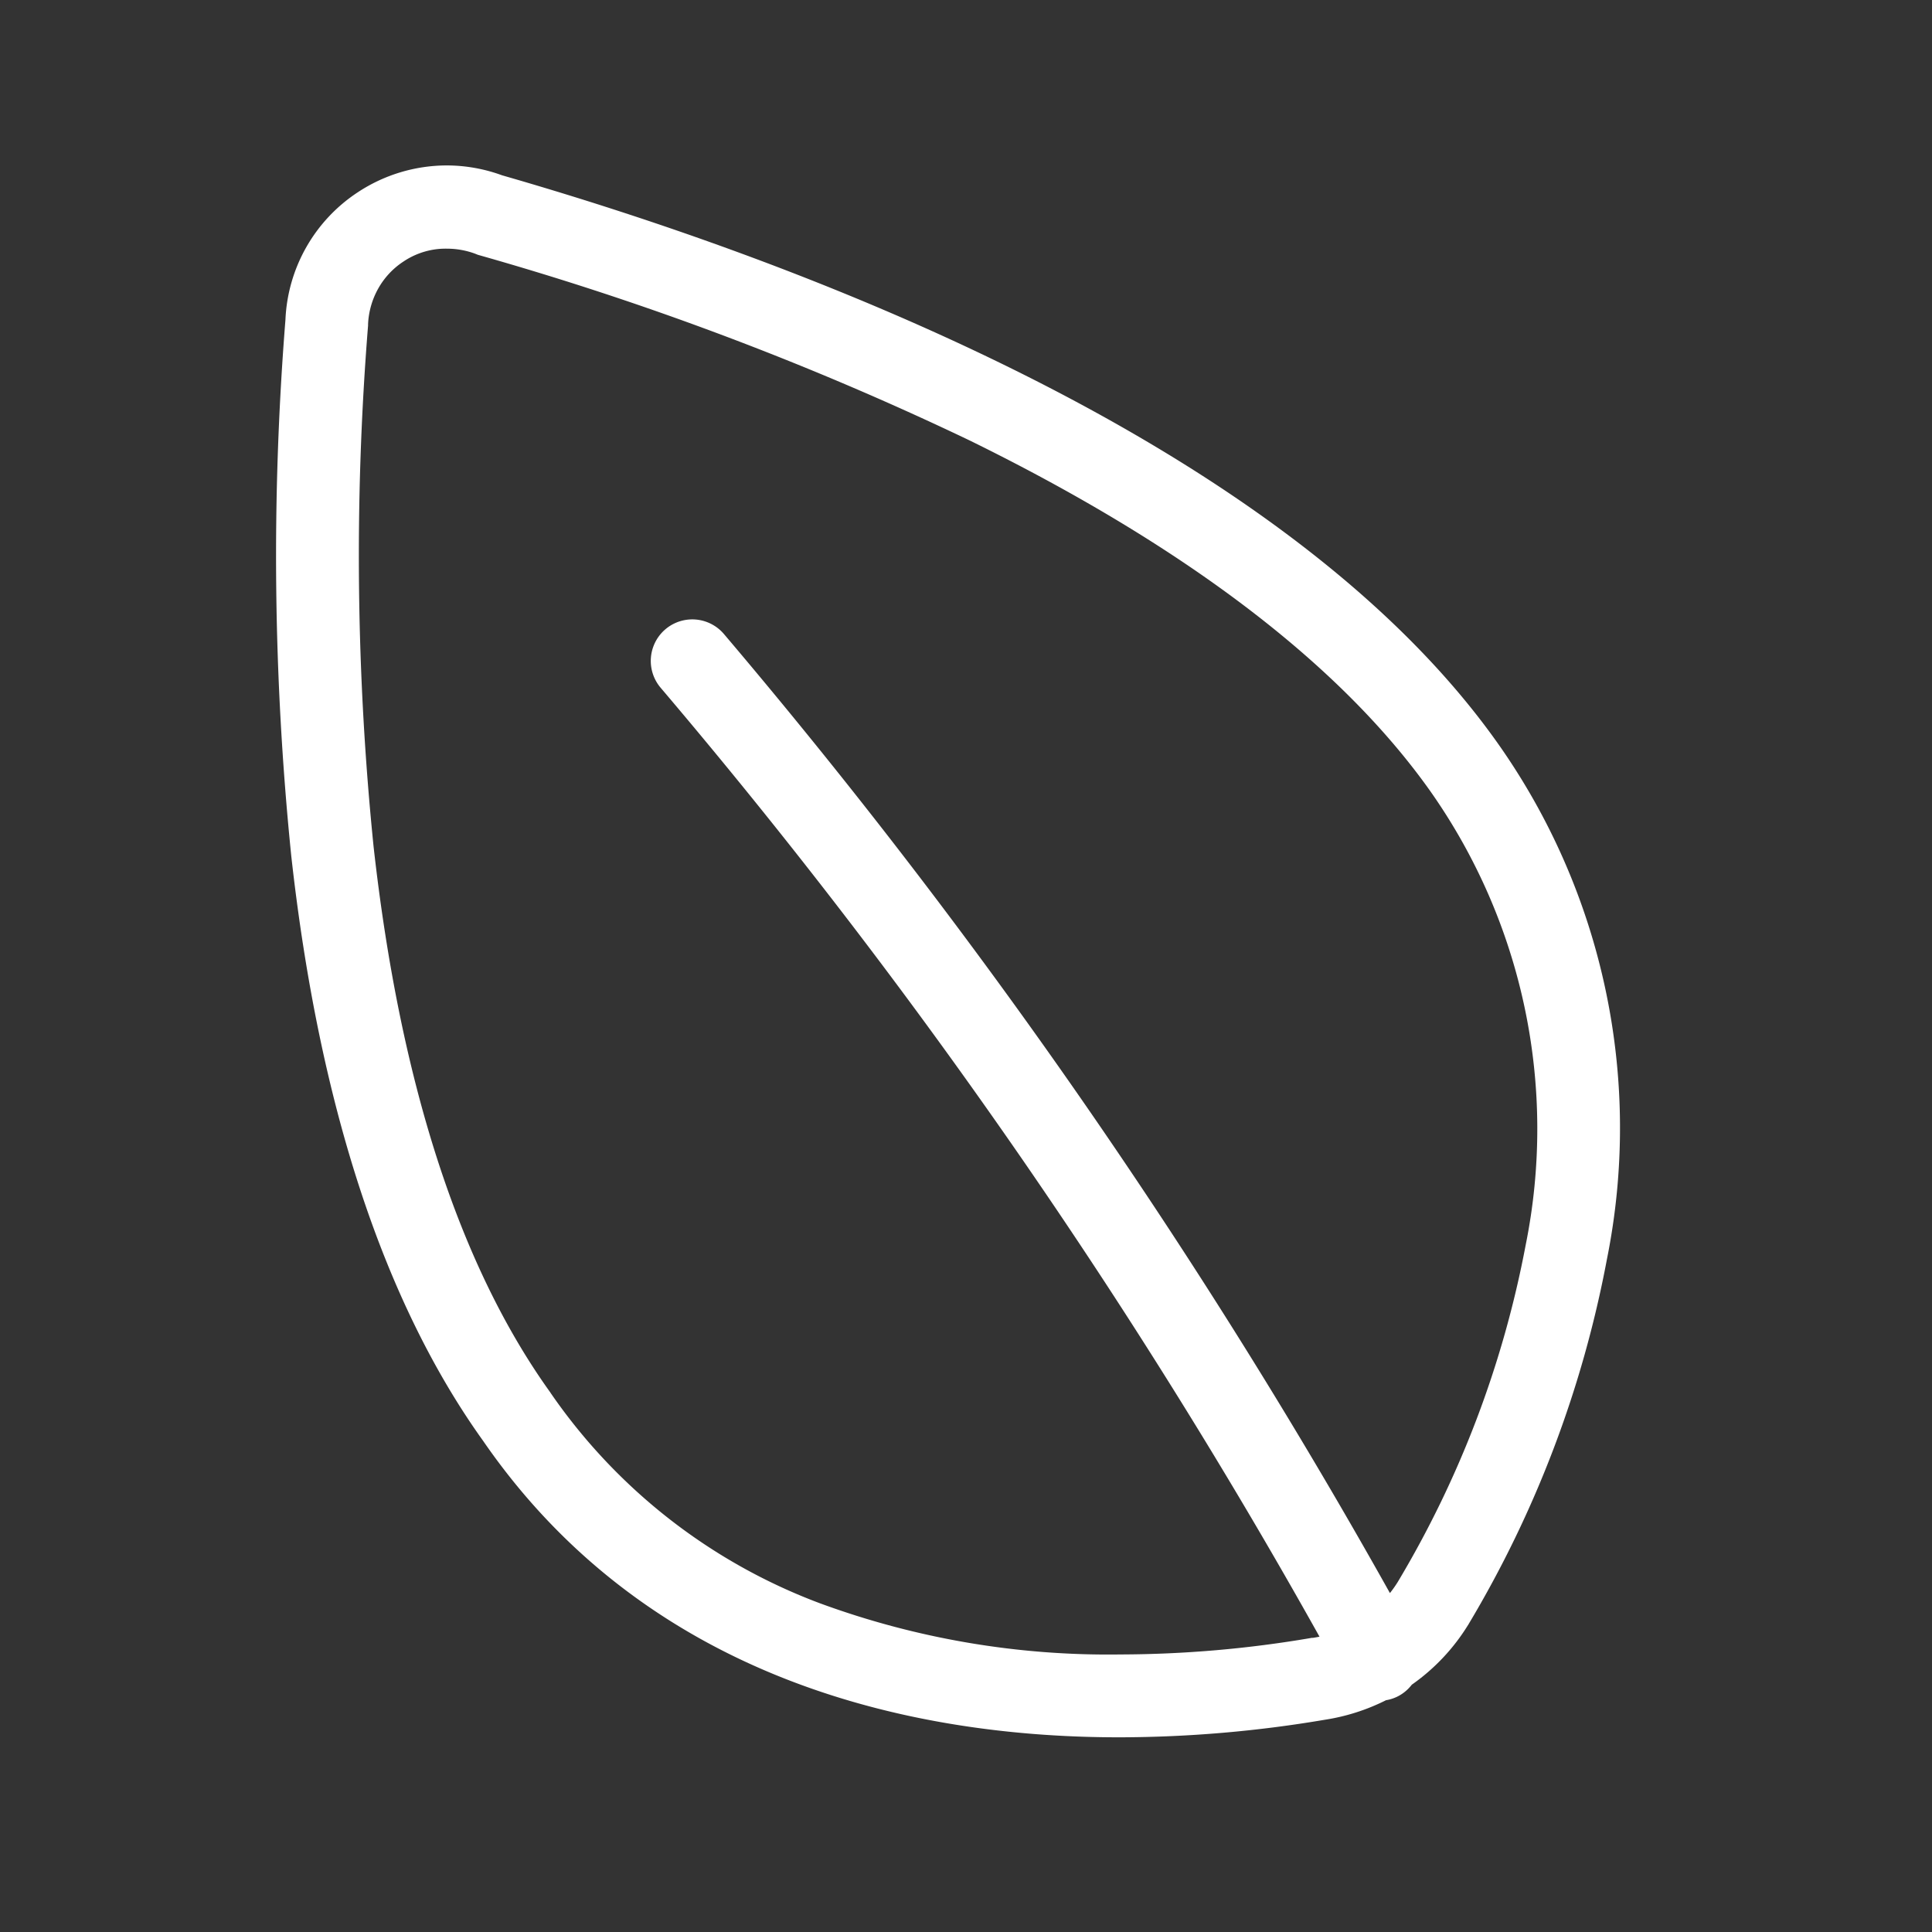 <svg xmlns="http://www.w3.org/2000/svg" width="35" height="35" viewBox="0 0 35 35"><rect x="0" y="0" width="35" height="35" fill="#333333" stroke="none"/><g transform="translate(8474 14560)"><path d="M0,0H35V35H0Z" transform="translate(-8474 -14560)" fill="#9b6767" opacity="0"/><path d="M8472.751,14580.324c-1.8-2.512-2.973-6.077-3.475-10.6a53.857,53.857,0,0,1-.105-9.707,2.911,2.911,0,0,1,1.311-2.311,2.933,2.933,0,0,1,1.614-.486,2.926,2.926,0,0,1,1,.179c5.063,1.457,14.1,4.729,18.035,10.286a12.068,12.068,0,0,1,1.98,9.35,20.111,20.111,0,0,1-2.508,6.614.015.015,0,0,1-.007.011,3.67,3.67,0,0,1-1.02,1.083.751.751,0,0,1-.232.2.733.733,0,0,1-.235.081,3.723,3.723,0,0,1-1.108.354,22.451,22.451,0,0,1-3.708.318C8480.72,14585.7,8475.811,14584.765,8472.751,14580.324Zm-.812-21.59a1.374,1.374,0,0,0-.63.227,1.406,1.406,0,0,0-.458.491,1.453,1.453,0,0,0-.183.641v.025a52.217,52.217,0,0,0,.1,9.444c.476,4.264,1.552,7.595,3.207,9.894a.019.019,0,0,0,.007.012,10.313,10.313,0,0,0,4.872,3.8,15.135,15.135,0,0,0,5.443.927,20.774,20.774,0,0,0,3.463-.3.032.032,0,0,1,.019,0c.042-.006.083-.014.125-.022a107.694,107.694,0,0,0-11.937-17.192.752.752,0,0,1,1.146-.974,109.5,109.5,0,0,1,12.067,17.376,2.184,2.184,0,0,0,.141-.2,18.615,18.615,0,0,0,2.317-6.1,10.623,10.623,0,0,0-1.725-8.225c-1.625-2.295-4.433-4.434-8.339-6.352a55.95,55.95,0,0,0-8.917-3.367l-.055-.022a1.479,1.479,0,0,0-.5-.089A1.436,1.436,0,0,0,8471.938,14558.734Z" transform="translate(-16938 -29114.223)" fill="#fff"/></g></svg>